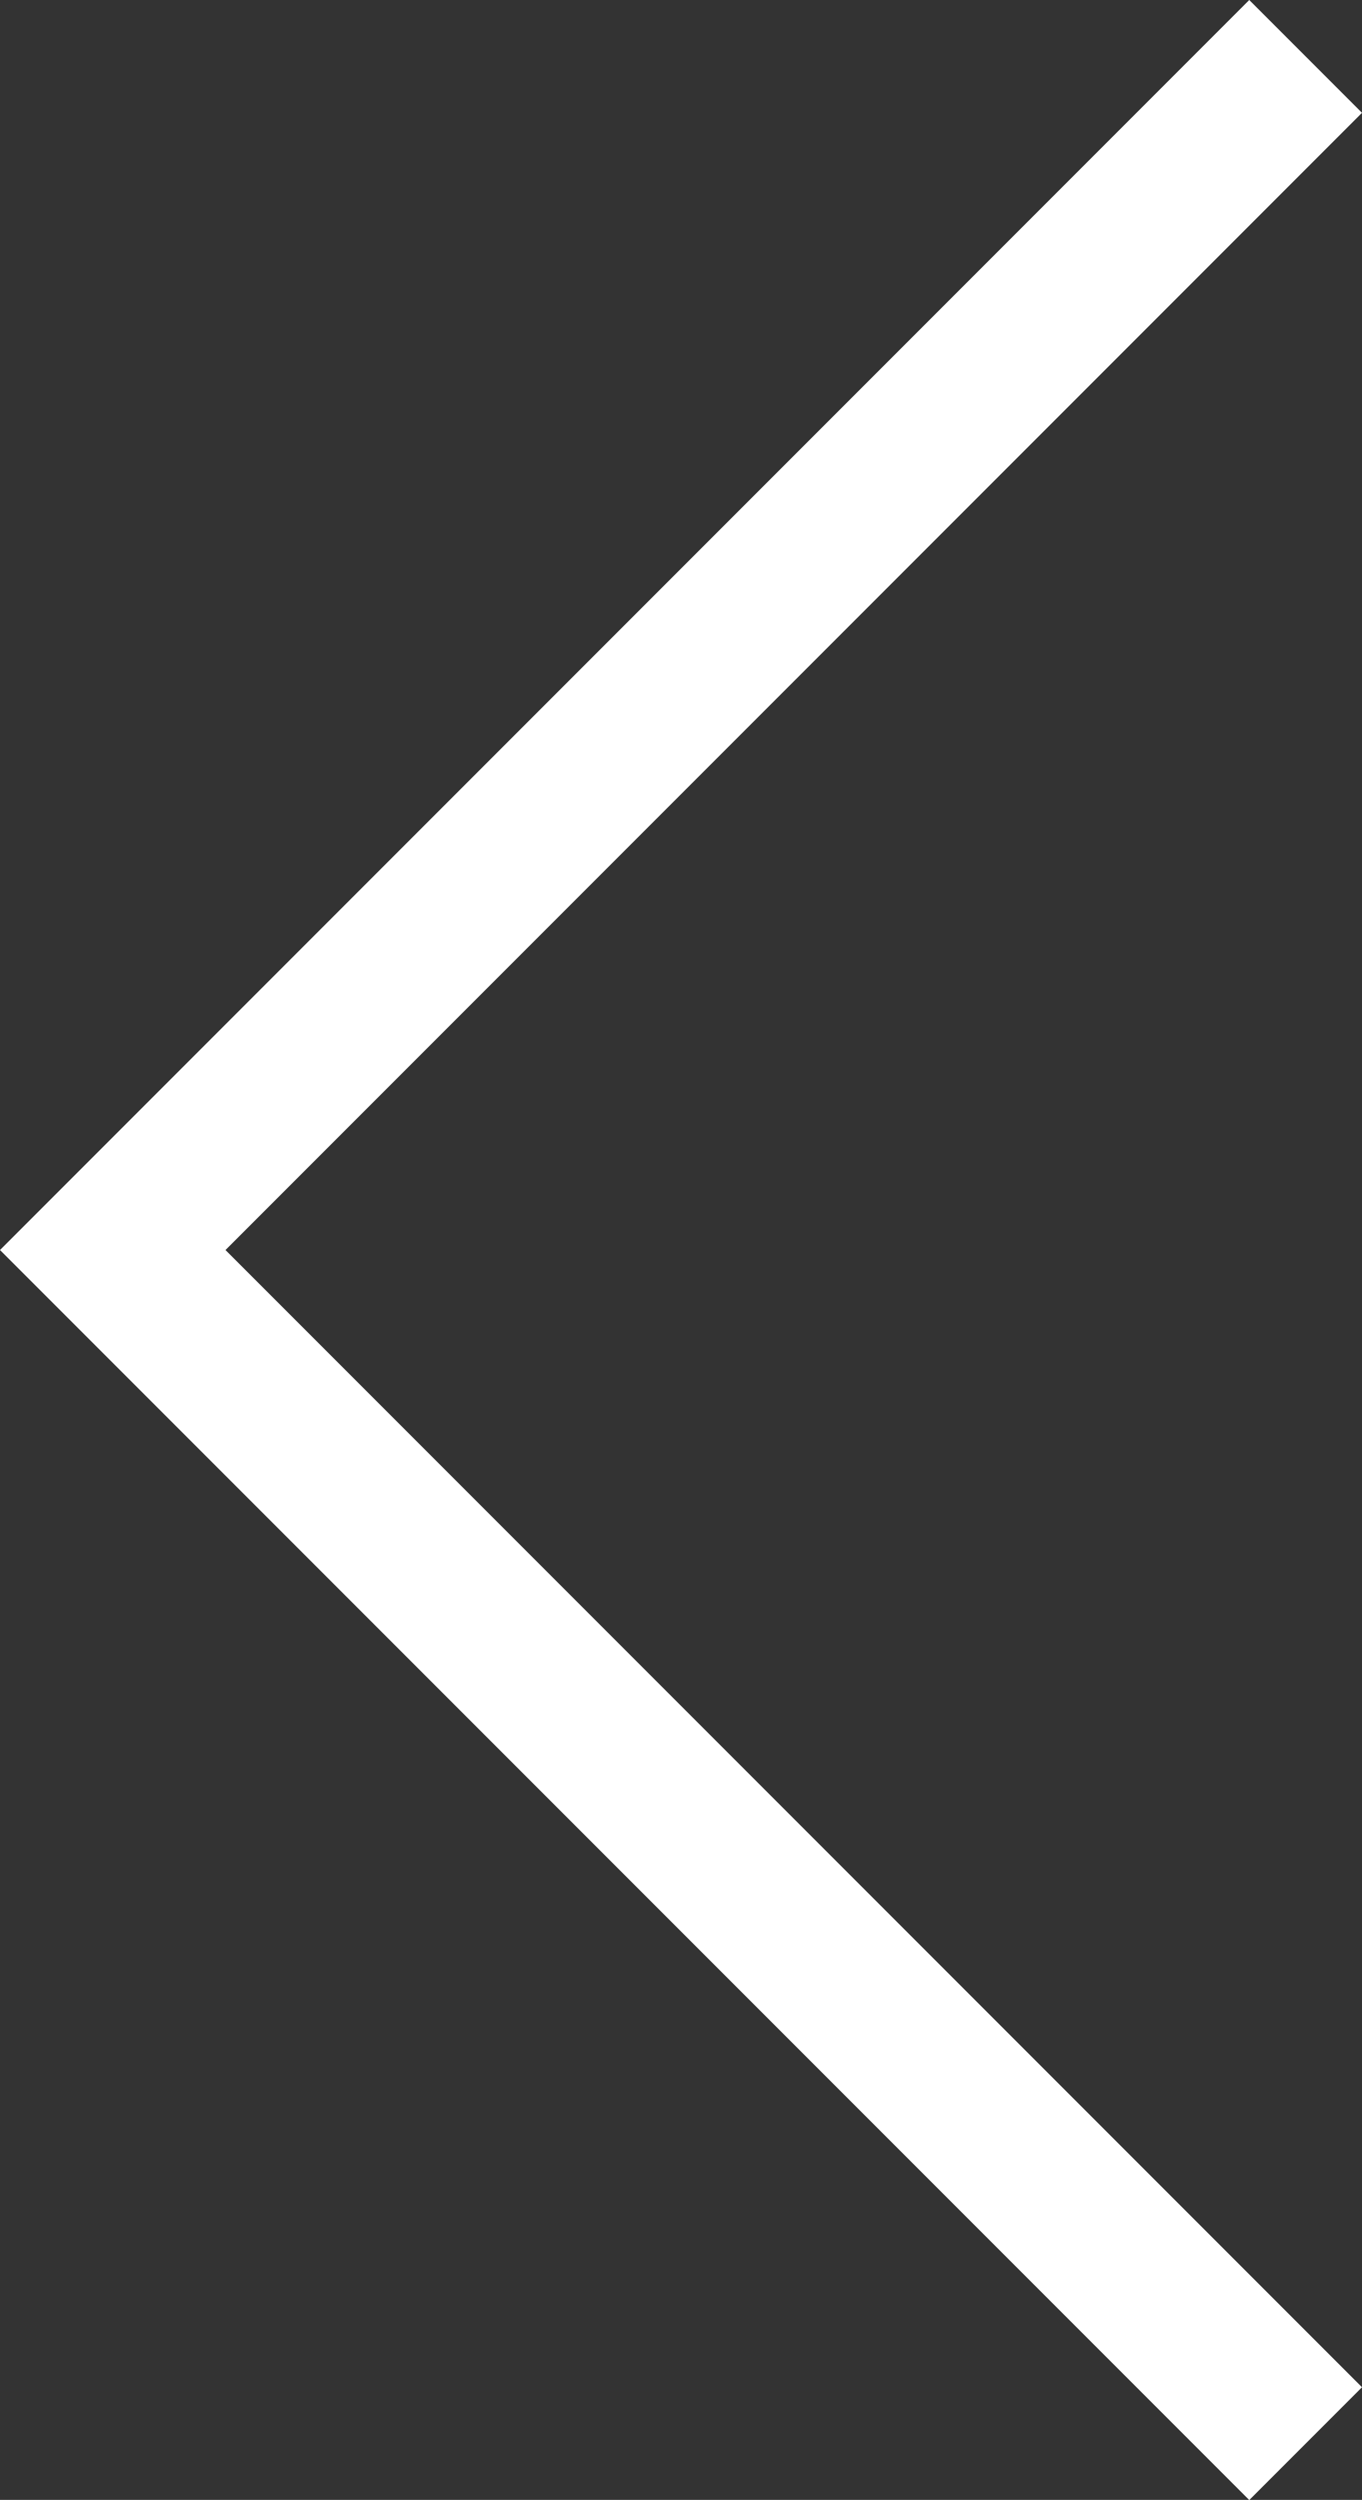 <svg xmlns="http://www.w3.org/2000/svg" width="8.541" height="15.667"><rect width="100%" height="100%" fill="#333333" stroke="none"/><path data-name="Left Arrow" d="M7.834 15.668L0 7.834 7.834 0l.707.707-7.127 7.127 7.127 7.127z" fill="#fff"/></svg>